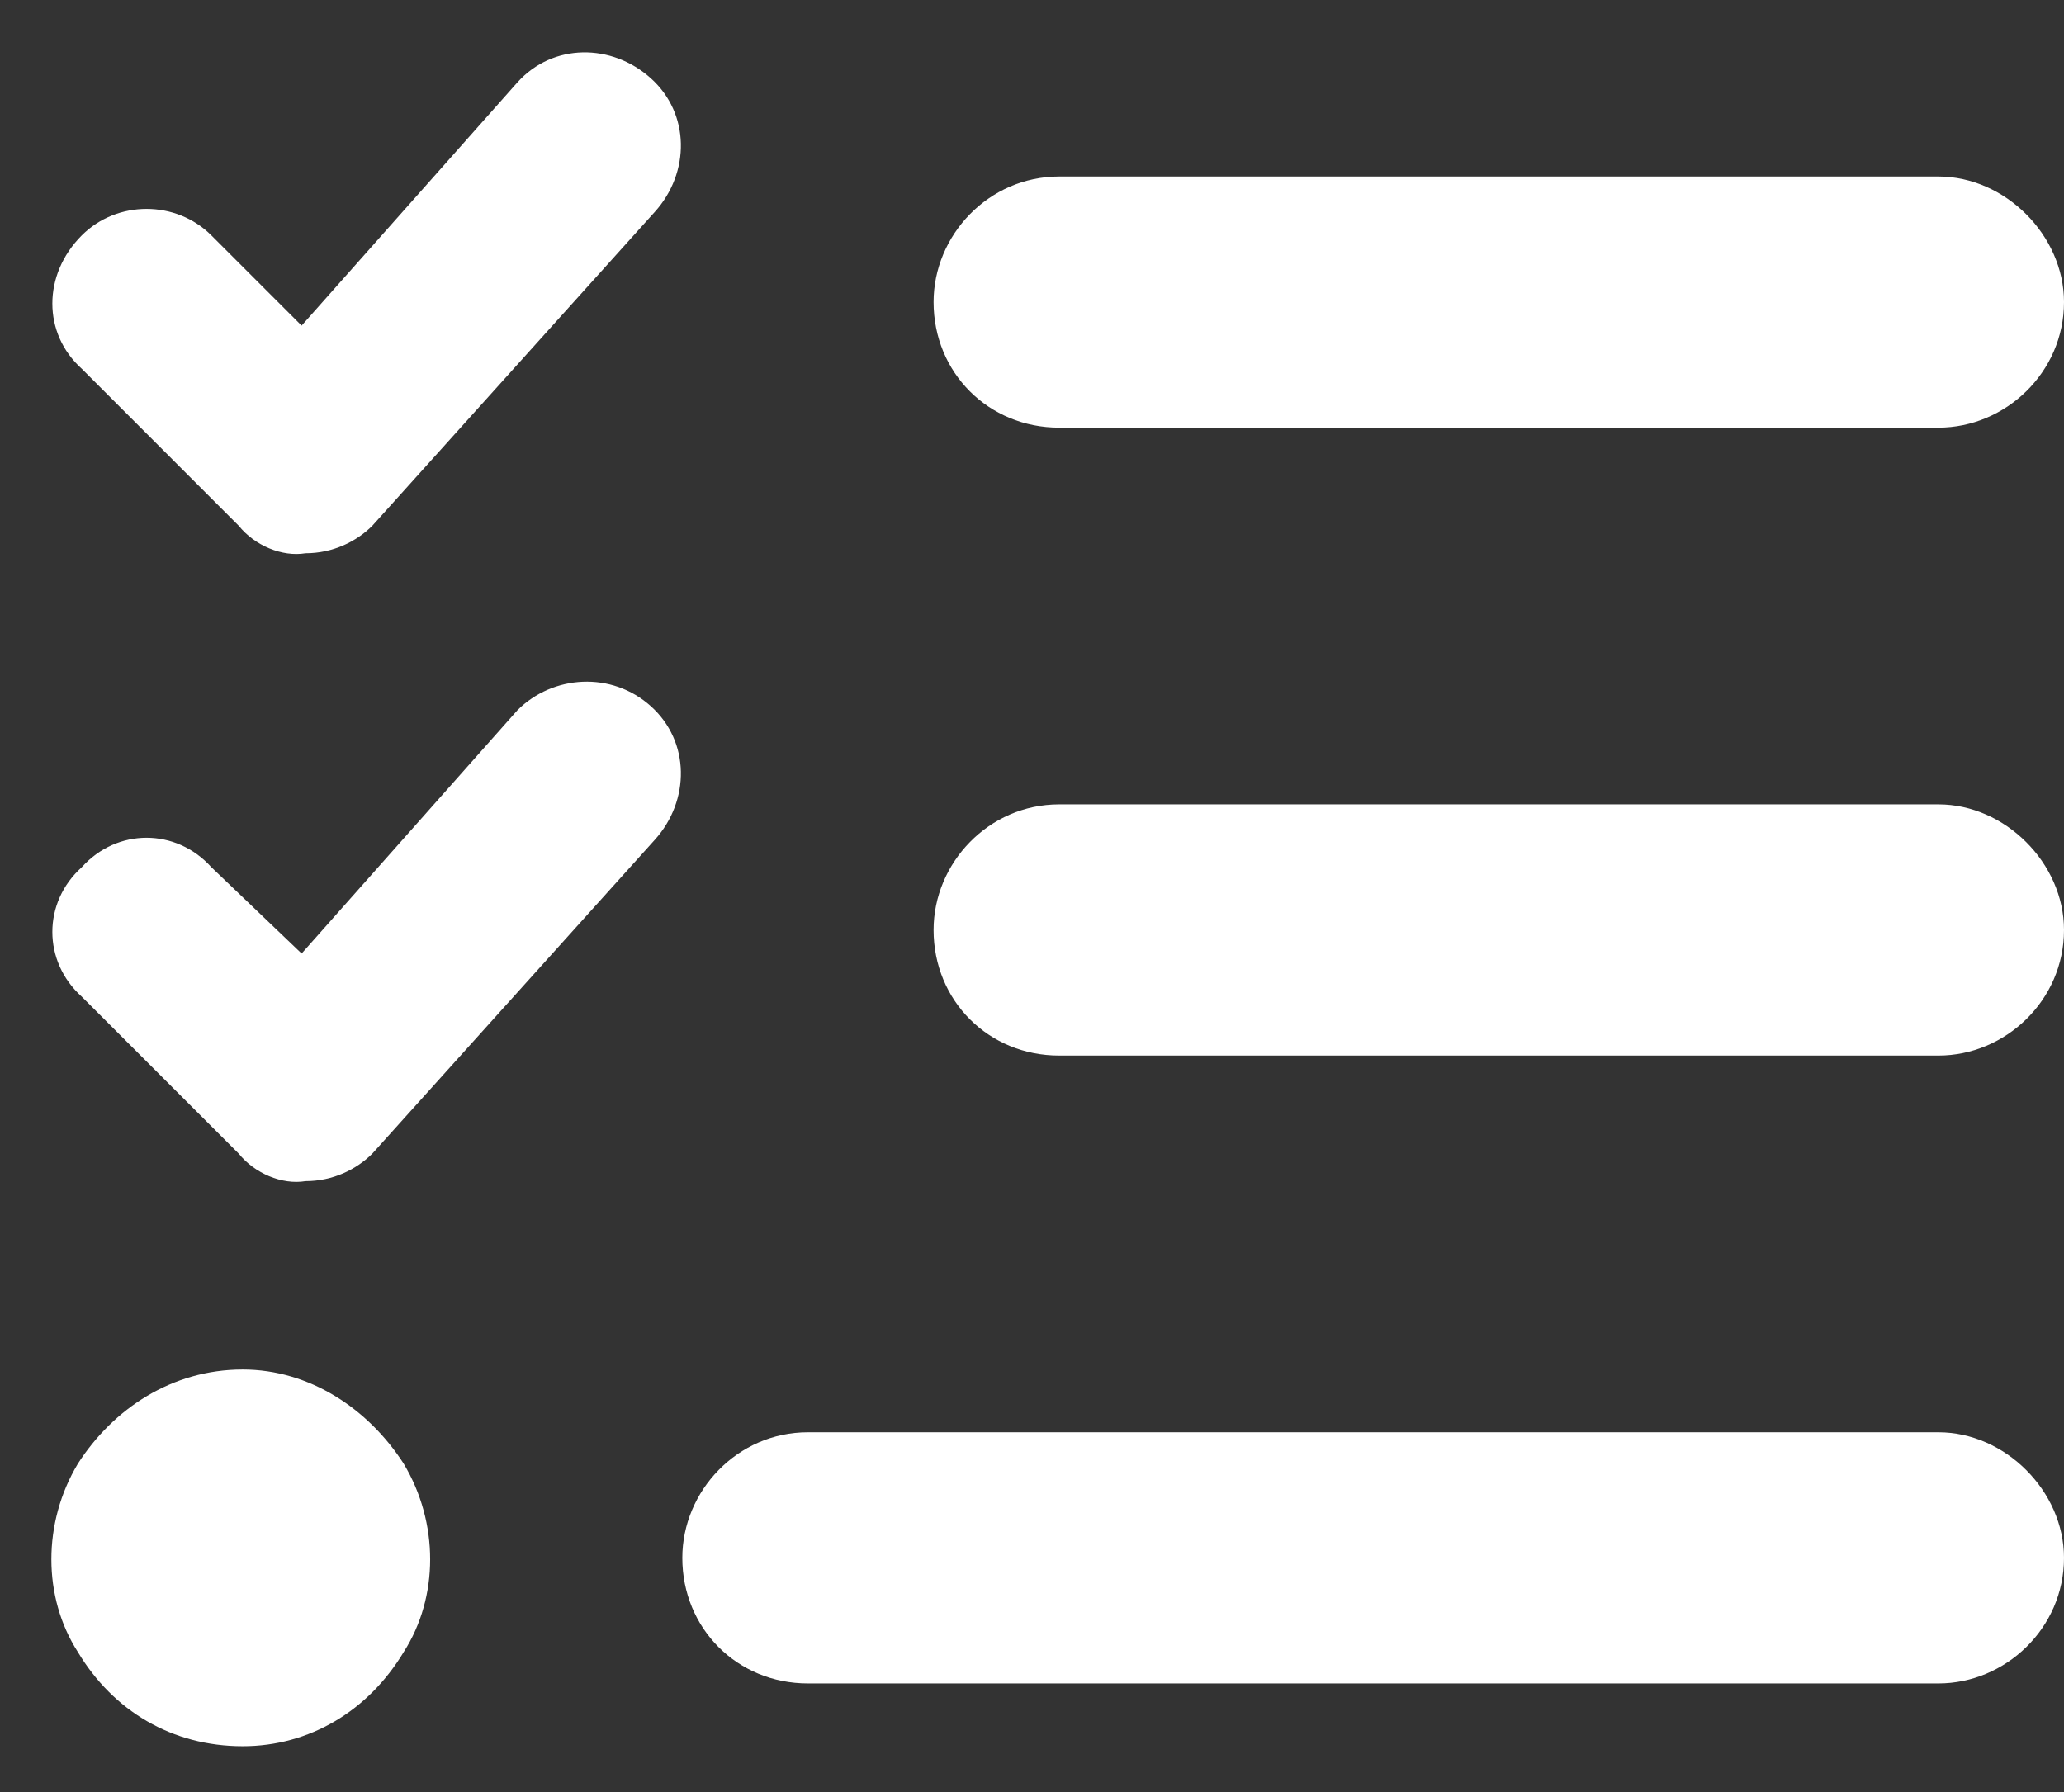 <?xml version="1.0" encoding="UTF-8"?> <svg xmlns="http://www.w3.org/2000/svg" width="38" height="33" viewBox="0 0 38 33" fill="none"><rect x="0" y="0" width="38" height="33" fill="#333333" stroke="none"/><path d="M11.984 1.443C12.707 2.094 12.707 3.178 12.057 3.9L6.854 9.682C6.564 9.971 6.131 10.188 5.625 10.188C5.191 10.26 4.686 10.043 4.396 9.682L1.506 6.791C0.783 6.141 0.783 5.057 1.506 4.334C2.156 3.684 3.24 3.684 3.891 4.334L5.553 5.996L9.527 1.516C10.178 0.793 11.262 0.793 11.984 1.443ZM11.984 13.006C12.707 13.656 12.707 14.74 12.057 15.463L6.854 21.244C6.564 21.533 6.131 21.75 5.625 21.75C5.191 21.822 4.686 21.605 4.396 21.244L1.506 18.354C0.783 17.703 0.783 16.619 1.506 15.969C2.156 15.246 3.24 15.246 3.891 15.969L5.553 17.559L9.527 13.078C10.178 12.428 11.262 12.355 11.984 13.006ZM17.188 5.562C17.188 4.334 18.199 3.25 19.5 3.25H35.688C36.916 3.25 38 4.334 38 5.562C38 6.863 36.916 7.875 35.688 7.875H19.5C18.199 7.875 17.188 6.863 17.188 5.562ZM17.188 17.125C17.188 15.896 18.199 14.812 19.5 14.812H35.688C36.916 14.812 38 15.896 38 17.125C38 18.426 36.916 19.438 35.688 19.438H19.5C18.199 19.438 17.188 18.426 17.188 17.125ZM12.562 28.688C12.562 27.459 13.574 26.375 14.875 26.375H35.688C36.916 26.375 38 27.459 38 28.688C38 29.988 36.916 31 35.688 31H14.875C13.574 31 12.562 29.988 12.562 28.688ZM4.469 25.219C5.697 25.219 6.781 25.941 7.432 26.953C8.082 28.037 8.082 29.41 7.432 30.422C6.781 31.506 5.697 32.156 4.469 32.156C3.168 32.156 2.084 31.506 1.434 30.422C0.783 29.41 0.783 28.037 1.434 26.953C2.084 25.941 3.168 25.219 4.469 25.219Z" fill="white"></path></svg> 